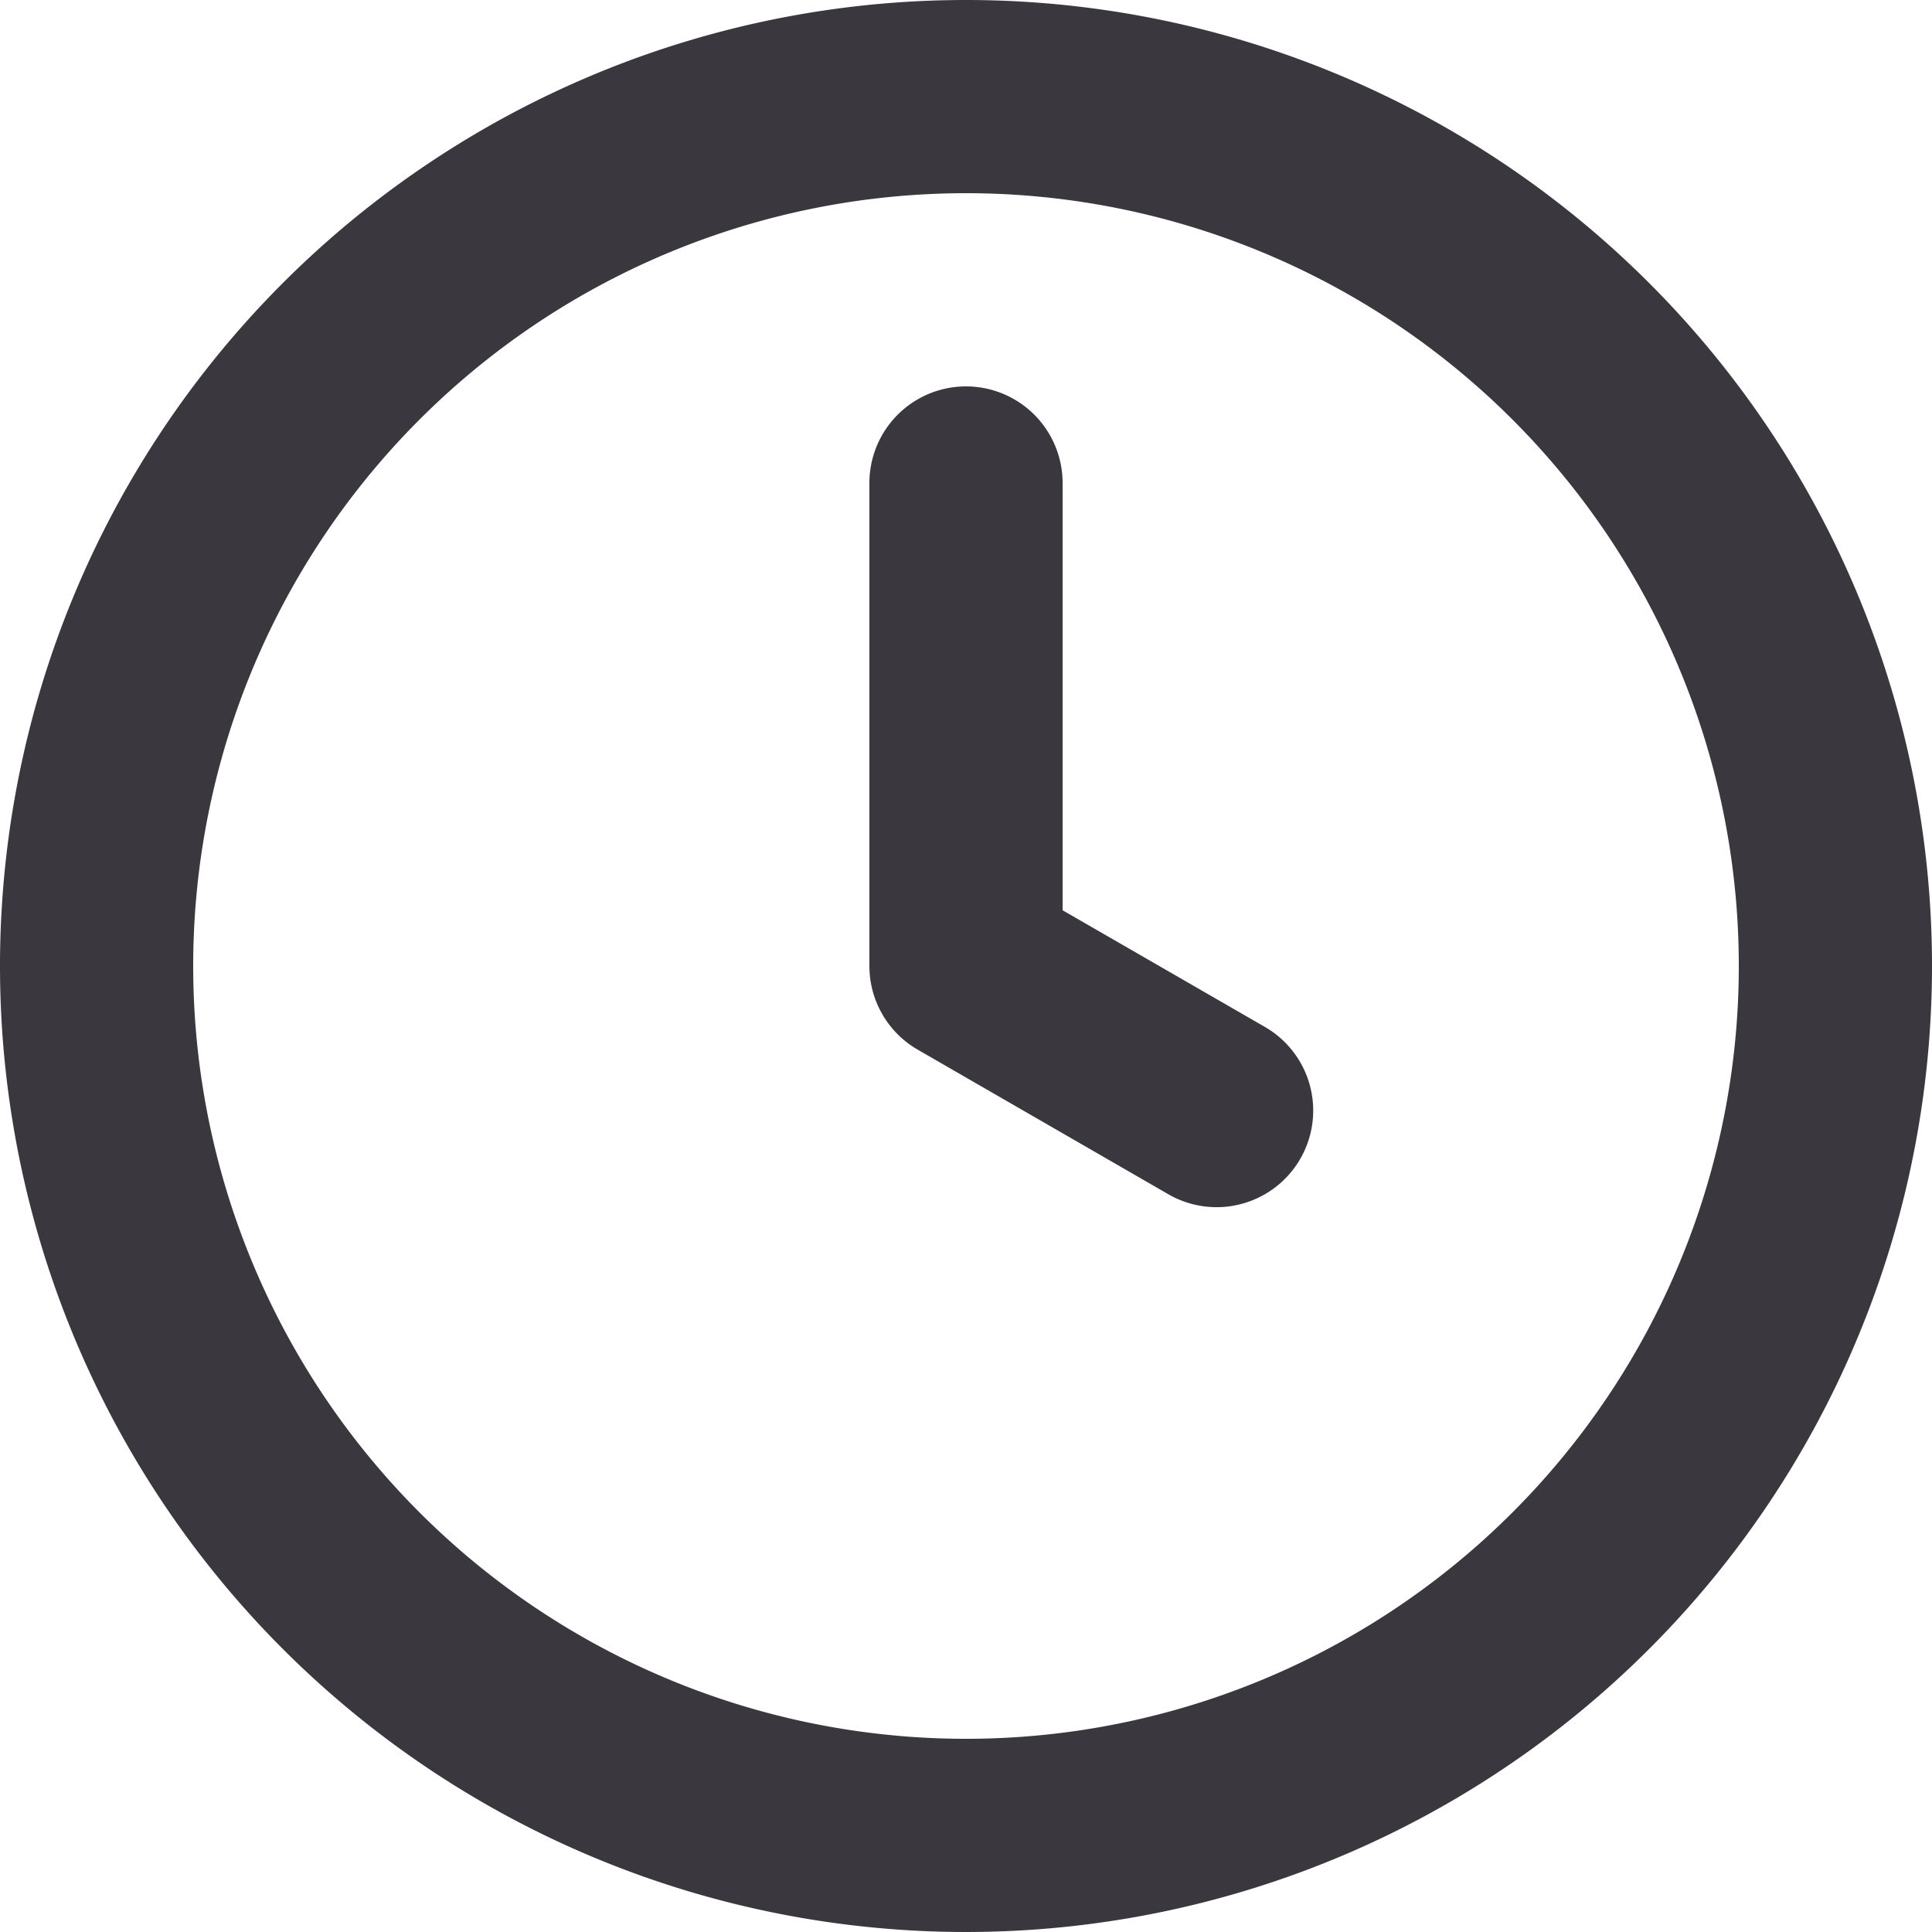 <svg id="clock" xmlns="http://www.w3.org/2000/svg" width="20" height="20" viewBox="0 0 20 20">
  <path id="clock-2" data-name="clock" d="M15.1,12.634,13,11.423V7a1,1,0,0,0-2,0v5a1,1,0,0,0,.5.866l2.6,1.5a1,1,0,0,0,1-1.732ZM12,2A10,10,0,1,0,22,12,10,10,0,0,0,12,2Zm0,18a8,8,0,1,1,8-8A8,8,0,0,1,12,20Z" transform="translate(-2 -2)" fill="#3a383e"/>
</svg>
